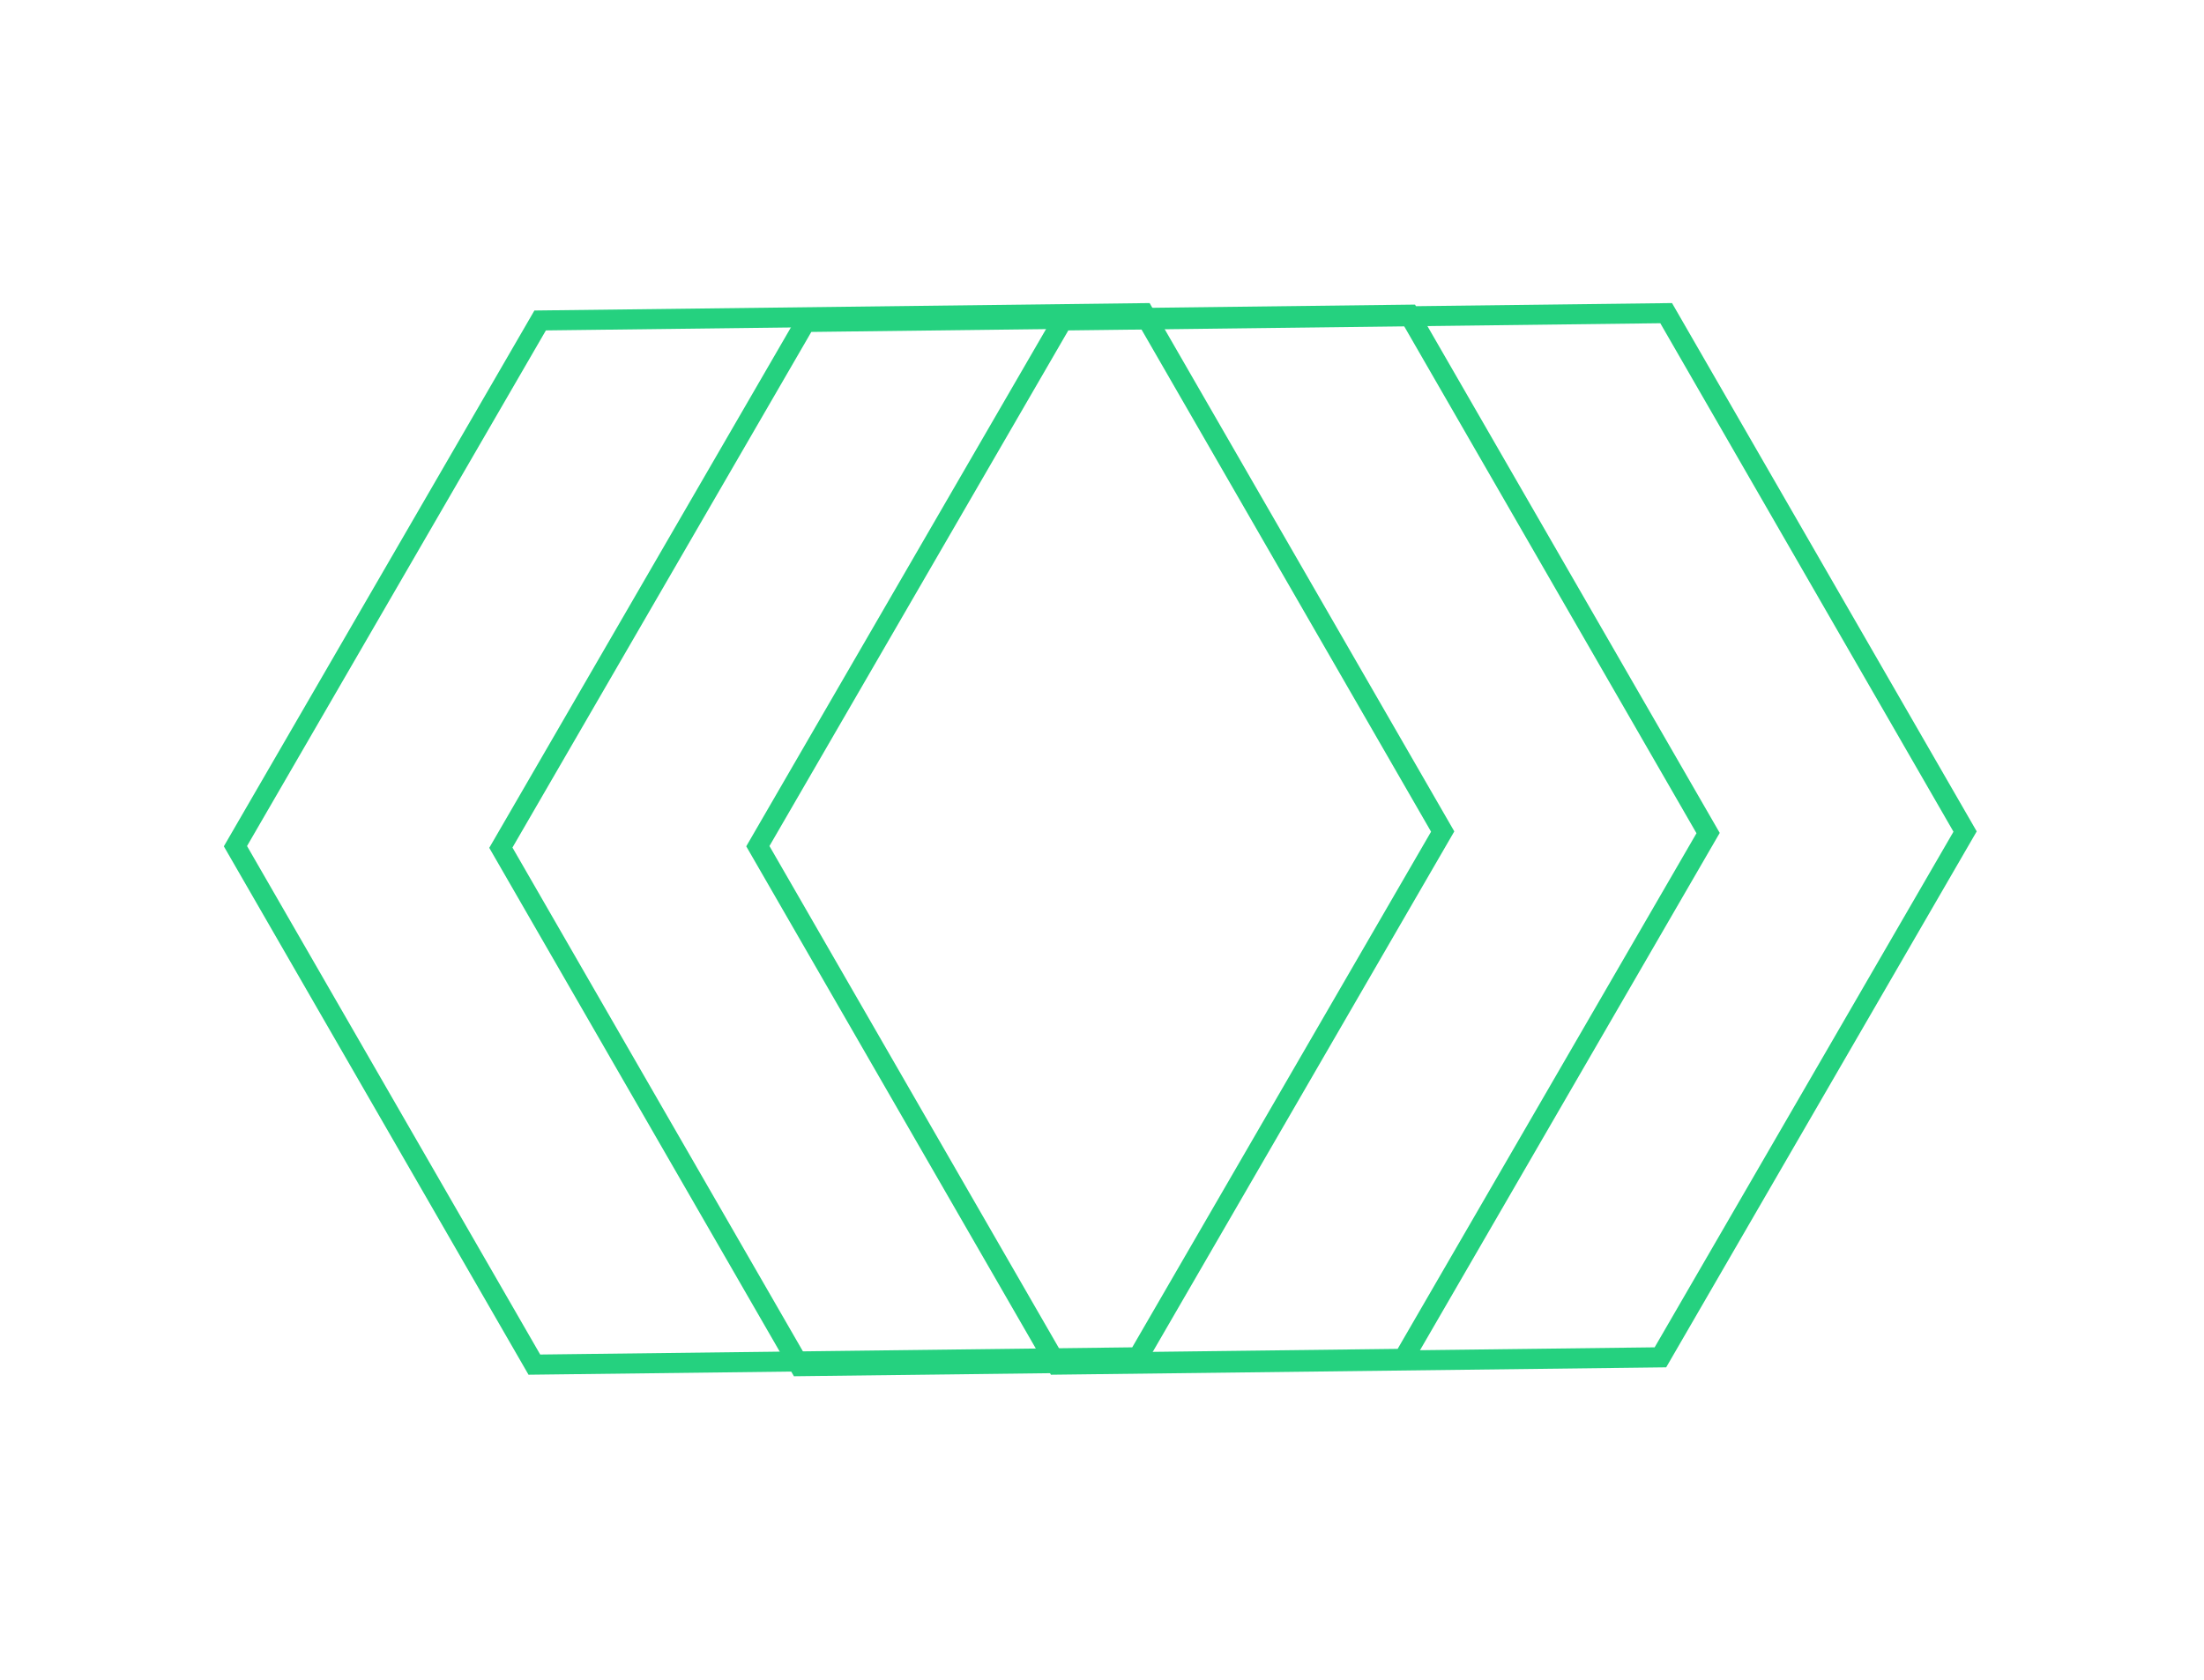 <svg width="223" height="170" viewBox="0 0 223 170" fill="none" xmlns="http://www.w3.org/2000/svg">
<path d="M77.853 85.618L107.514 137.077L167.417 136.349L197.652 84.168L167.989 32.711L108.092 33.437L77.853 85.618ZM106.332 139.121L75.505 85.647L106.928 31.423L169.174 30.67L200.003 84.136L168.585 138.372L106.332 139.121Z" fill="#25D17F"/>
<path d="M24.995 85.618L54.657 137.077L114.559 136.349L144.795 84.168L115.131 32.711L55.234 33.437L24.995 85.618ZM53.475 139.121L22.648 85.647L54.071 31.423L116.317 30.67L147.146 84.136L115.728 138.372L53.475 139.121Z" fill="#25D17F"/>
<path d="M51.85 85.772L81.512 137.231L141.414 136.504L171.65 84.323L141.986 32.865L82.089 33.591L51.85 85.772ZM80.33 139.276L49.503 85.801L80.926 31.577L143.172 30.825L174.001 84.29L142.583 138.527L80.33 139.276Z" fill="#25D17F"/>
</svg>
